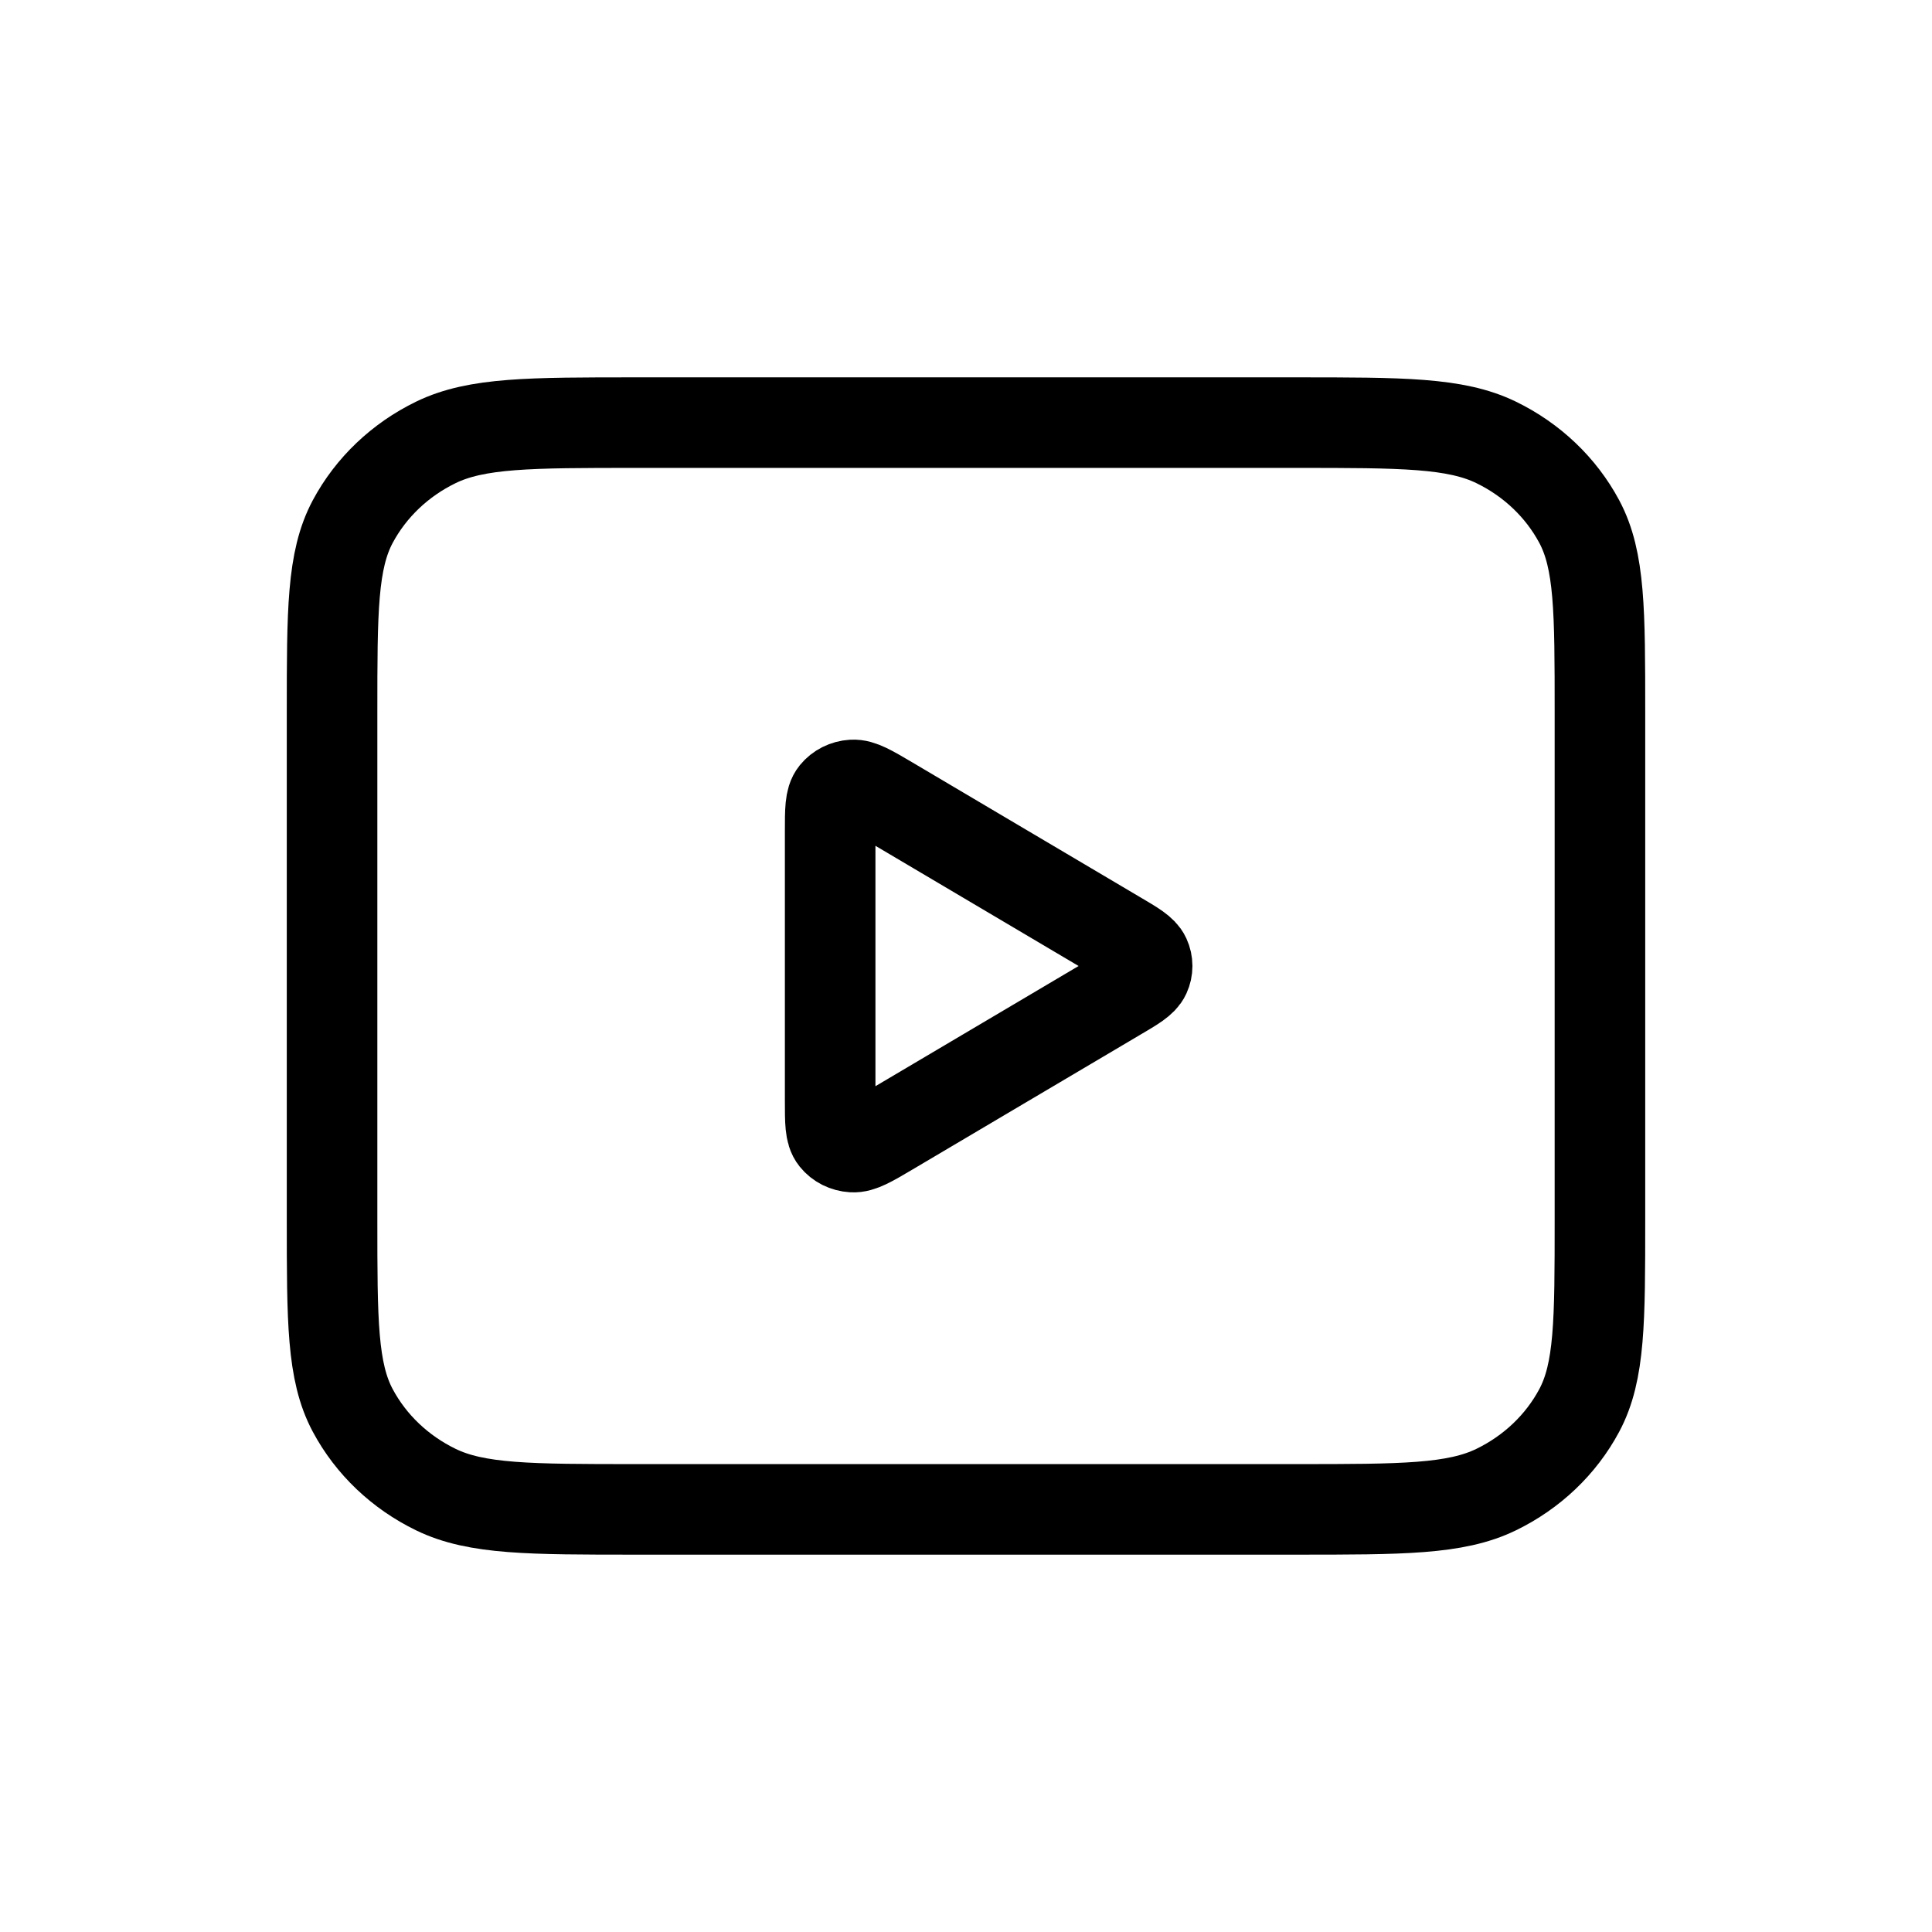 <?xml version="1.0" encoding="UTF-8"?> <svg xmlns="http://www.w3.org/2000/svg" width="32" height="32" viewBox="0 0 32 32" fill="none"><path d="M21.46 25C23.224 25 24.106 25 24.78 24.673C25.373 24.385 25.855 23.927 26.157 23.362C26.5 22.72 26.5 21.88 26.5 20.2V11.8C26.5 10.12 26.5 9.28 26.157 8.638C25.855 8.074 25.373 7.615 24.78 7.327C24.106 7 23.224 7 21.46 7L10.54 7C8.776 7 7.894 7 7.22 7.327C6.627 7.615 6.145 8.074 5.843 8.638C5.5 9.28 5.5 10.12 5.5 11.8L5.5 20.2C5.5 21.88 5.5 22.72 5.843 23.362C6.145 23.927 6.627 24.385 7.22 24.673C7.894 25 8.776 25 10.54 25H21.46Z" stroke="black" stroke-width="1.5" stroke-linecap="round" stroke-linejoin="round"></path><path d="M13.75 13.771C13.75 13.42 13.75 13.245 13.83 13.147C13.899 13.062 14.005 13.008 14.121 13.001C14.253 12.992 14.414 13.087 14.734 13.276L18.503 15.506C18.782 15.67 18.921 15.752 18.969 15.857C19.011 15.948 19.011 16.052 18.969 16.143C18.921 16.248 18.782 16.33 18.503 16.494L14.734 18.724C14.414 18.913 14.253 19.008 14.121 18.999C14.005 18.992 13.899 18.939 13.83 18.853C13.75 18.755 13.75 18.58 13.75 18.229V13.771Z" stroke="black" stroke-width="1.5" stroke-linecap="round" stroke-linejoin="round"></path></svg> 